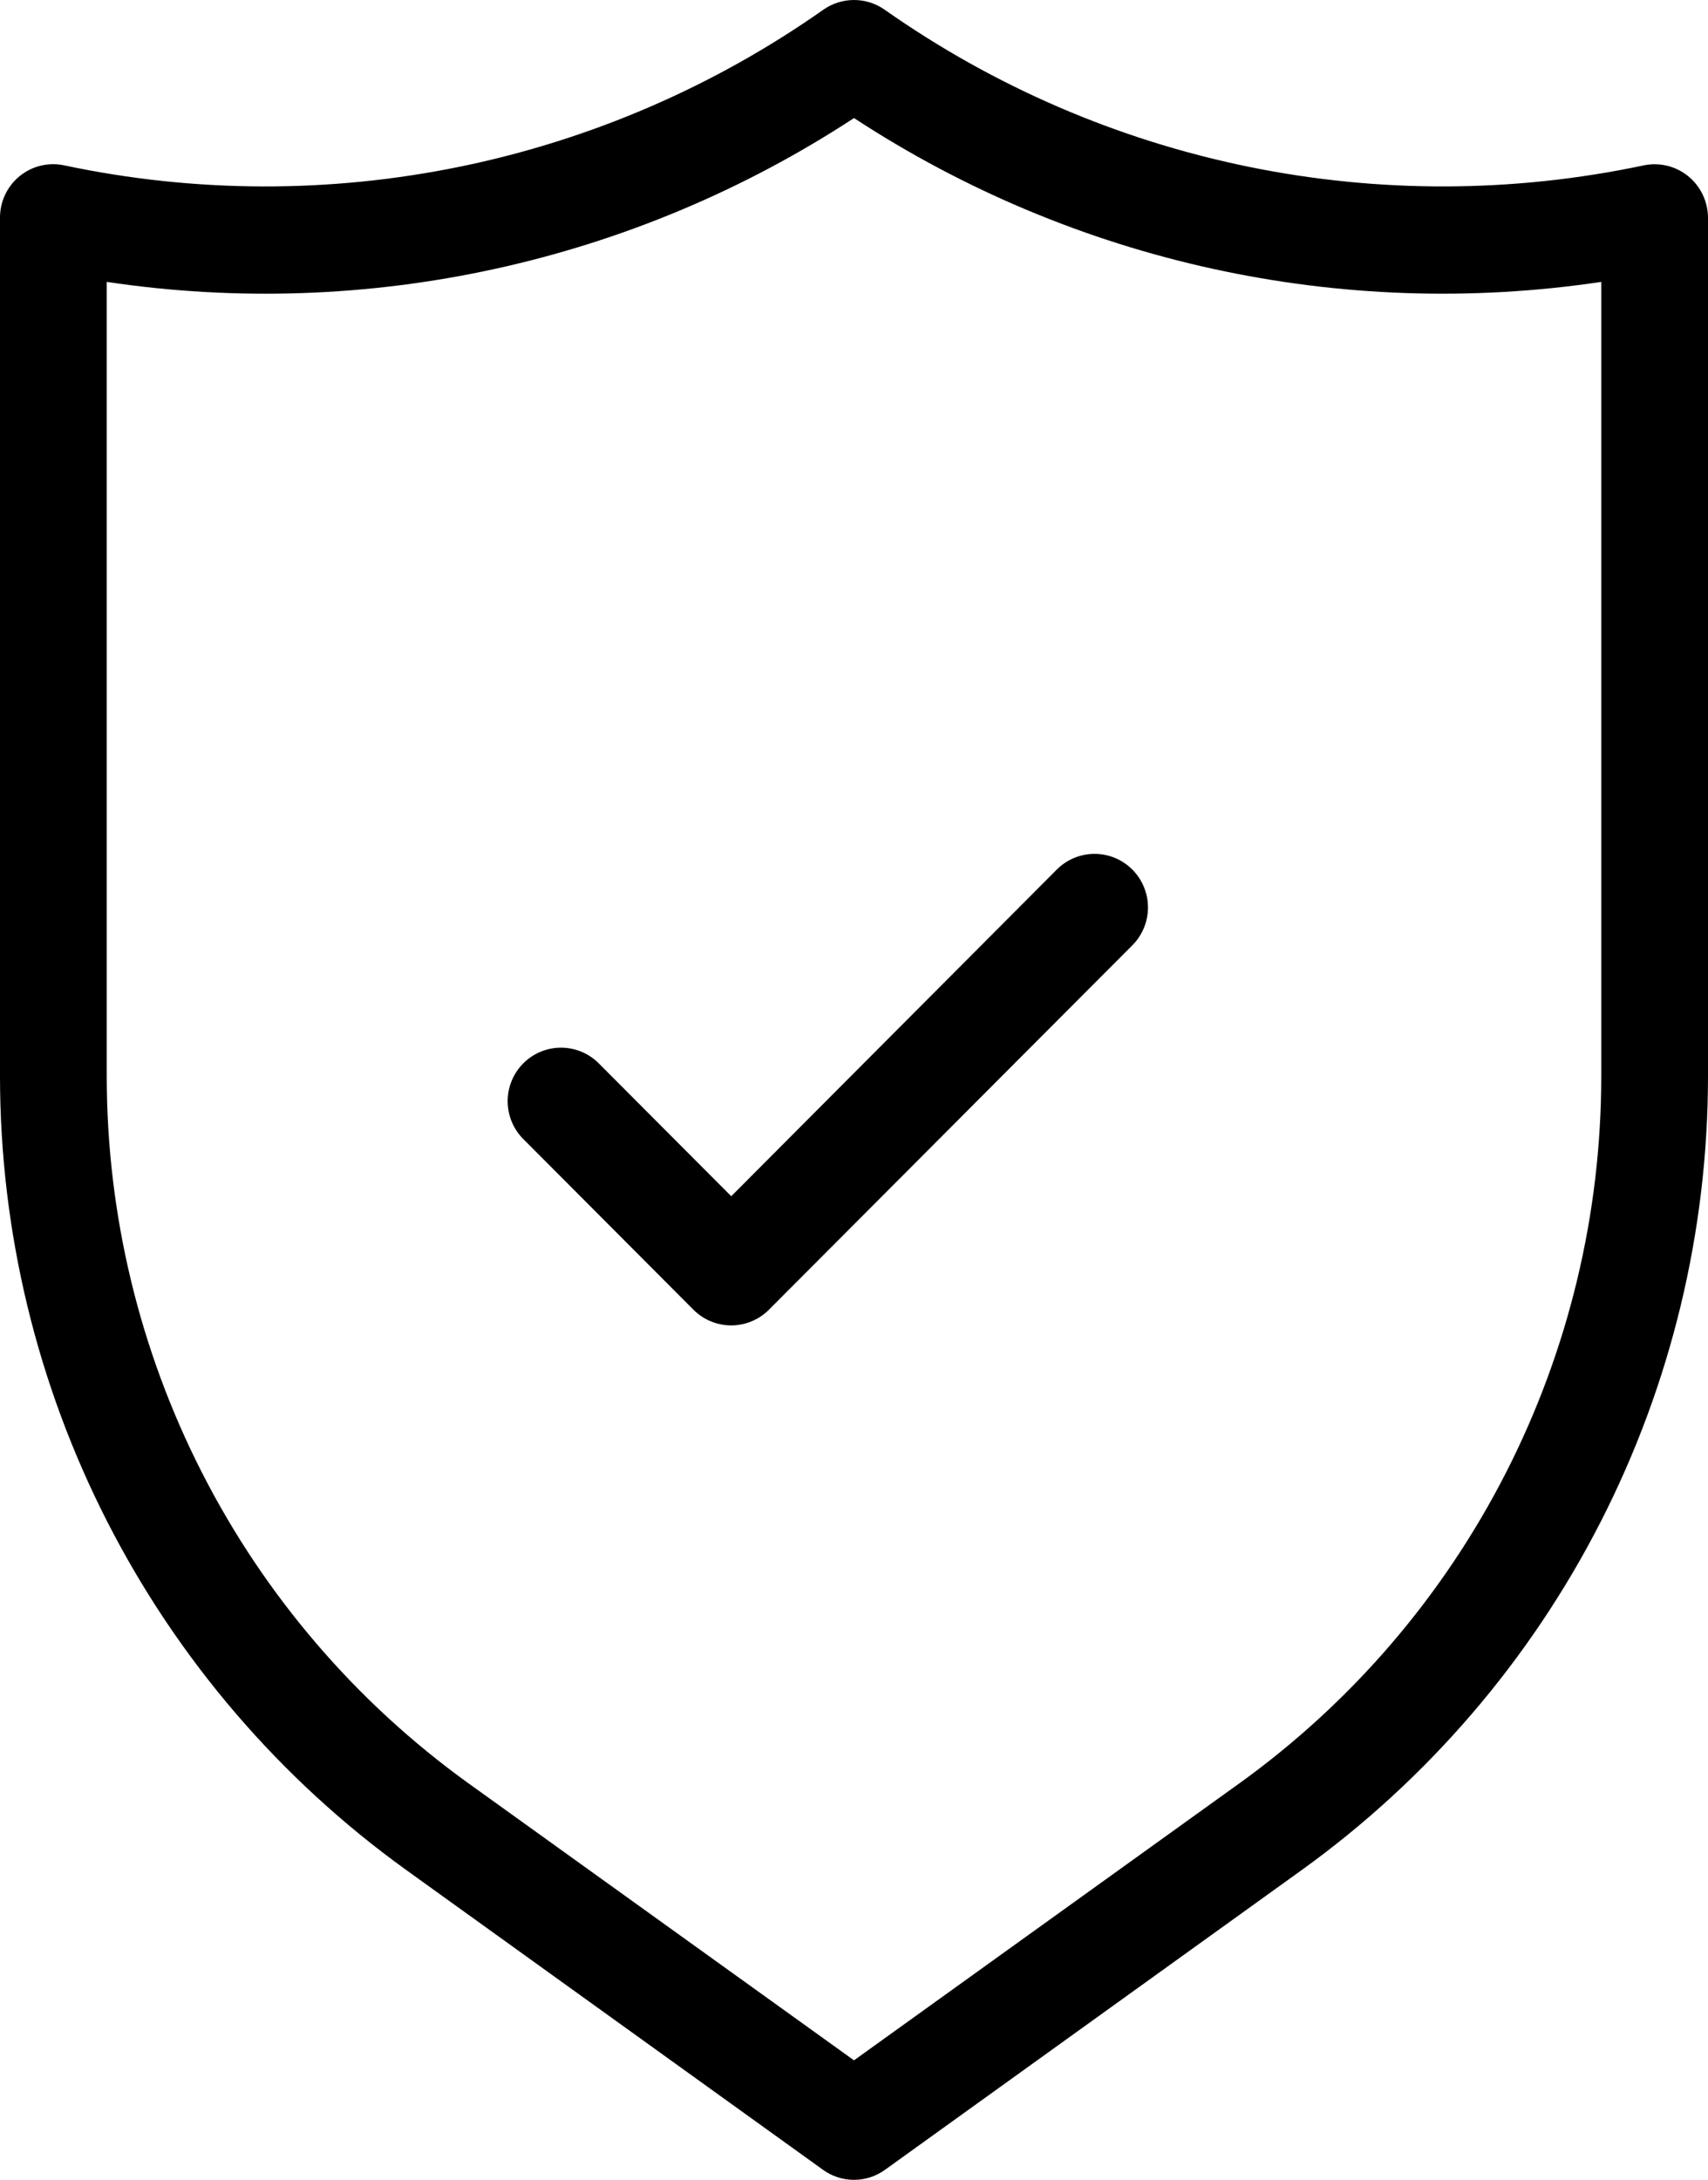 <?xml version="1.0" encoding="UTF-8"?> <svg xmlns="http://www.w3.org/2000/svg" width="98" height="125" viewBox="0 0 98 125" fill="none"> <path d="M60.613 49.886L41.956 68.596L34.318 60.939C33.741 60.38 32.967 60.07 32.164 60.077C31.361 60.084 30.593 60.407 30.025 60.976C29.457 61.545 29.135 62.315 29.128 63.12C29.122 63.925 29.43 64.701 29.988 65.28L39.788 75.104C40.362 75.68 41.141 76.003 41.953 76.003C42.765 76.003 43.544 75.68 44.118 75.104L64.992 54.185C65.561 53.602 65.876 52.818 65.867 52.003C65.858 51.188 65.527 50.41 64.946 49.84C64.366 49.27 63.583 48.955 62.77 48.964C61.958 48.972 61.182 49.304 60.613 49.886ZM97.933 11.86C97.85 11.466 97.691 11.091 97.464 10.758C97.237 10.425 96.947 10.14 96.611 9.919C96.274 9.698 95.897 9.546 95.502 9.472C95.106 9.397 94.7 9.401 94.307 9.484C86.825 11.068 79.098 11.092 71.607 9.556C64.115 8.021 57.019 4.957 50.758 0.556C50.243 0.194 49.629 0 49 0C48.371 0 47.757 0.194 47.242 0.556C40.981 4.957 33.885 8.021 26.393 9.557C18.902 11.093 11.175 11.068 3.693 9.484C3.247 9.387 2.784 9.393 2.34 9.499C1.896 9.606 1.481 9.811 1.127 10.1C0.772 10.389 0.487 10.754 0.292 11.168C0.097 11.582 -0.003 12.035 6.28757e-05 12.493V61.725C0.005 70.612 2.118 79.37 6.164 87.278C10.209 95.185 16.072 102.016 23.269 107.205L47.218 124.422C47.736 124.798 48.36 125 49 125C49.64 125 50.264 124.798 50.782 124.422L74.731 107.205C81.928 102.016 87.791 95.185 91.836 87.278C95.882 79.37 97.995 70.612 98 61.725V12.486C98.001 12.276 97.974 12.066 97.933 11.86ZM91.875 61.725C91.873 69.636 89.994 77.434 86.395 84.475C82.795 91.515 77.578 97.597 71.172 102.219L49 118.147L26.828 102.225C20.422 97.603 15.204 91.519 11.605 84.478C8.005 77.436 6.127 69.637 6.125 61.725V16.165C21.082 18.401 36.338 15.059 49 6.77C61.663 15.056 76.918 18.399 91.875 16.165V61.725Z" fill="black"></path> </svg> 